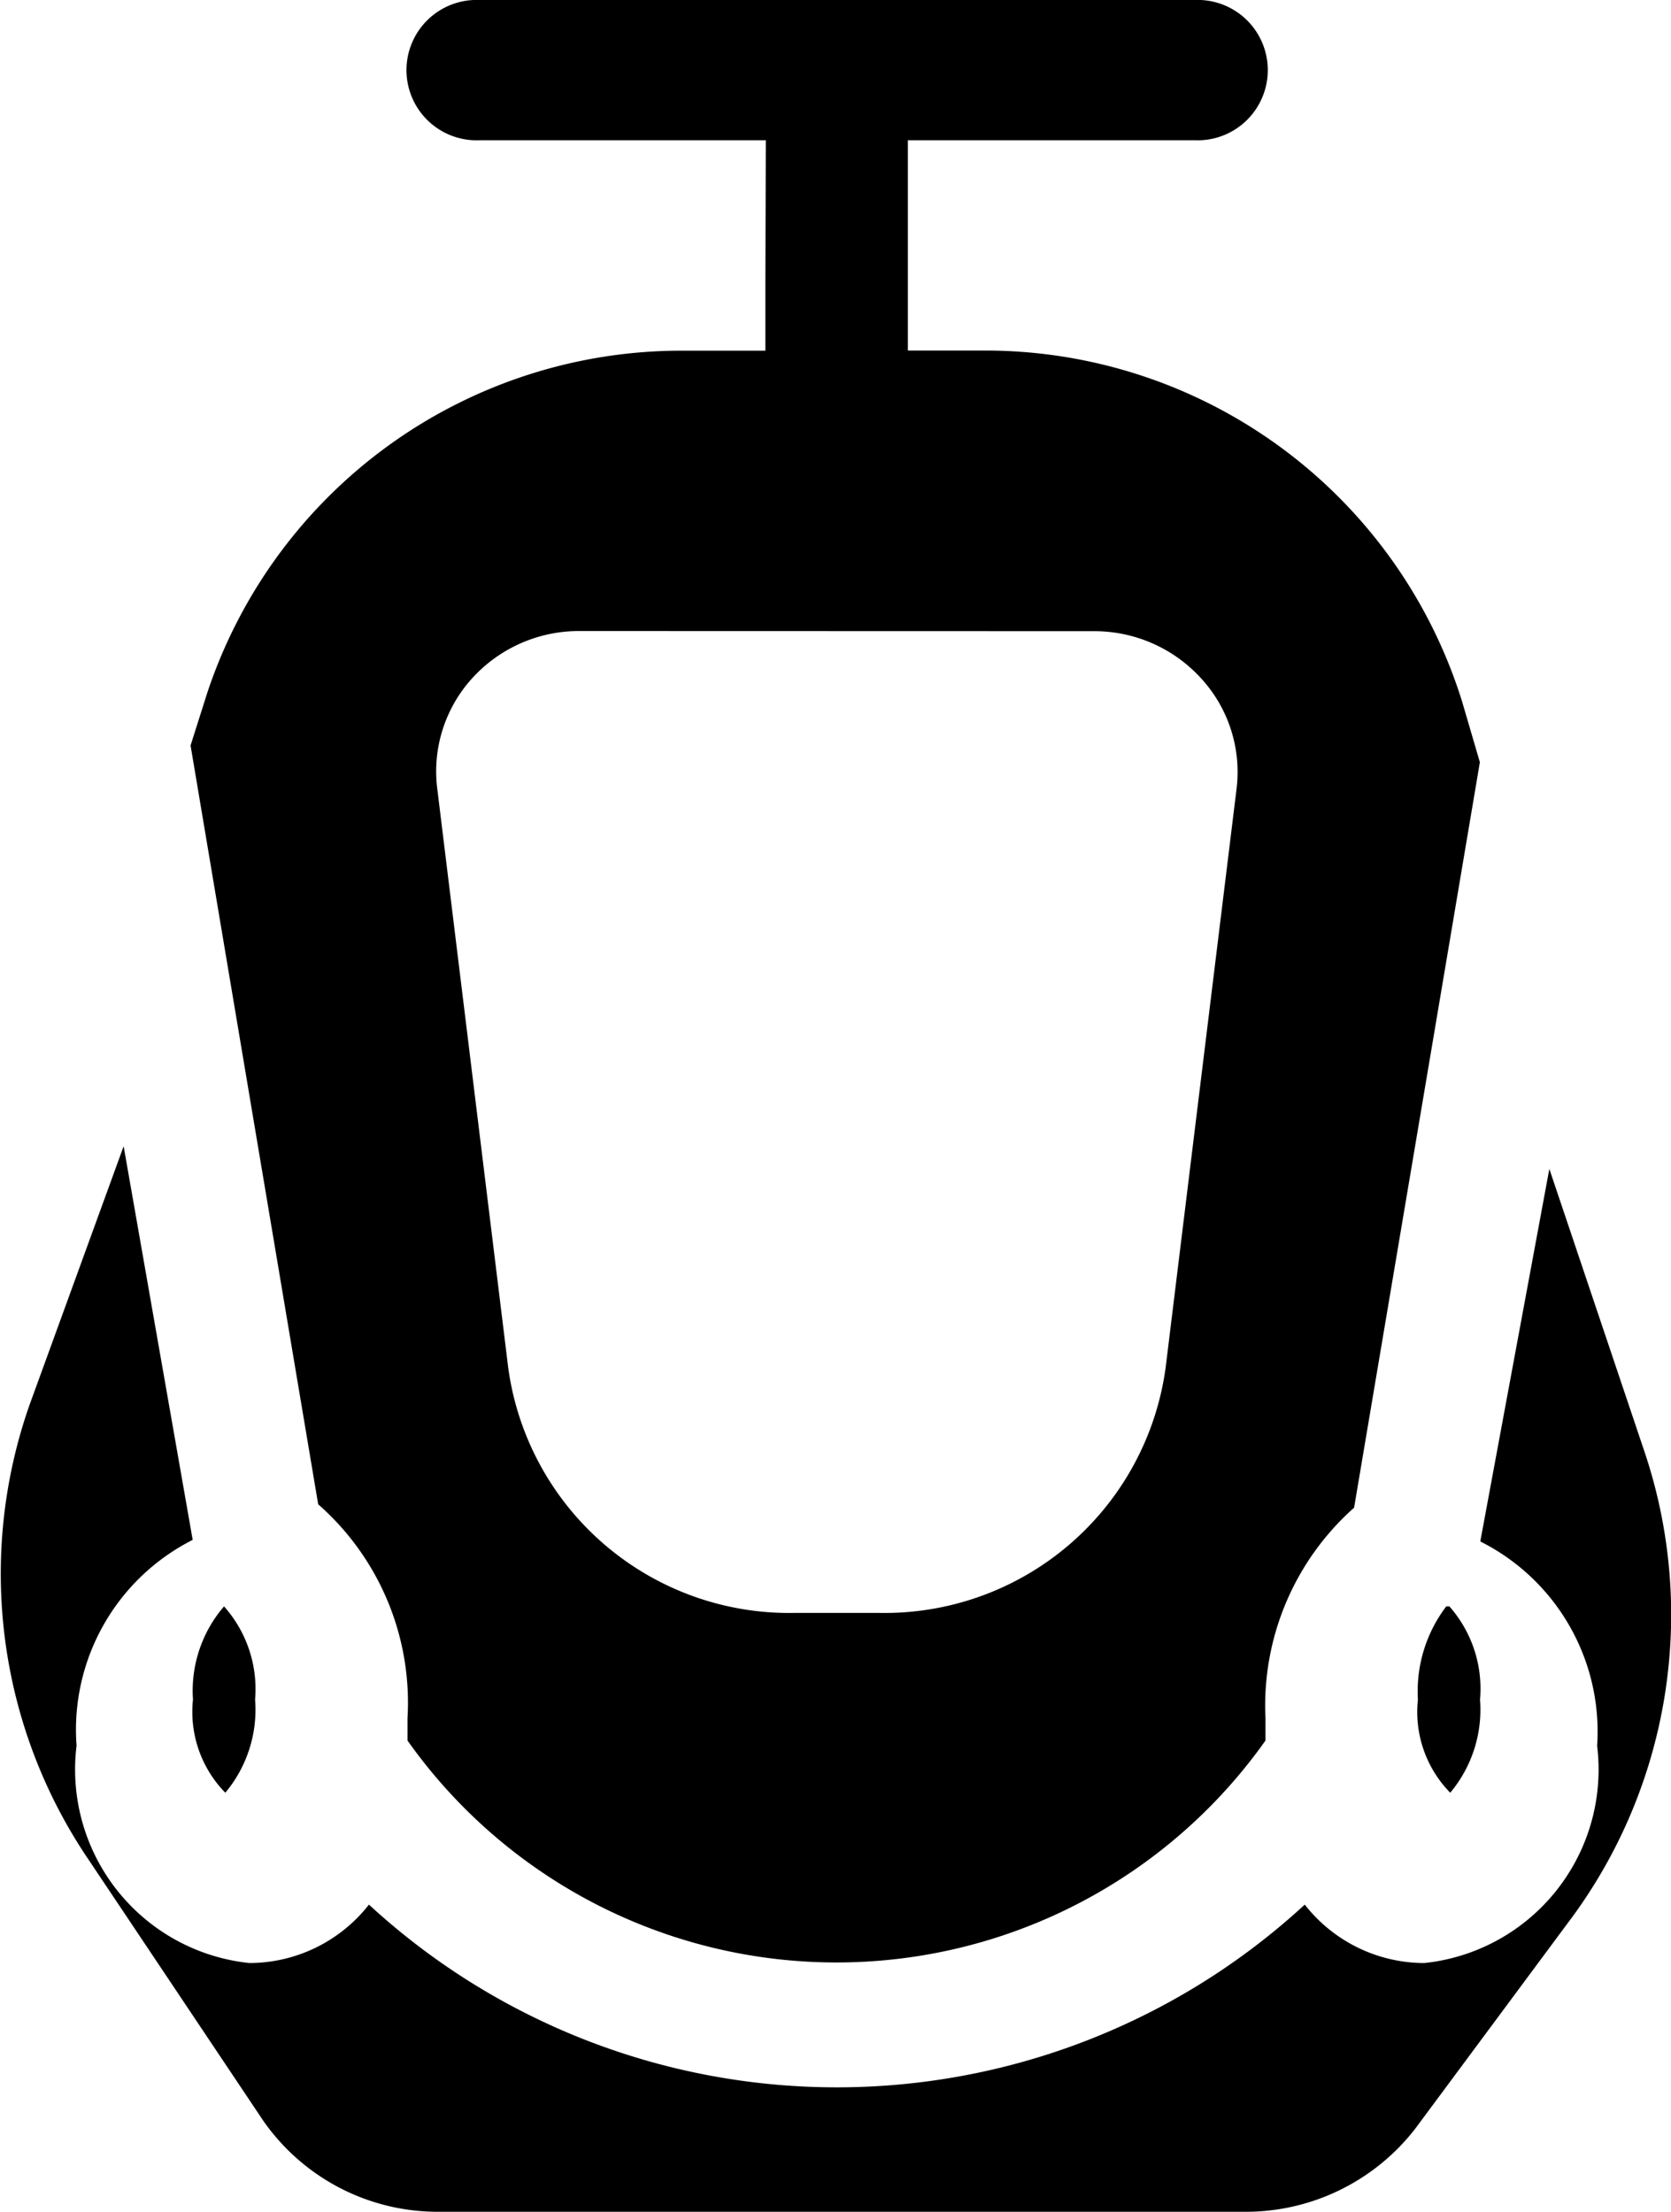<svg xmlns="http://www.w3.org/2000/svg" width="11.785" height="15.597" viewBox="0 0 11.785 15.597">
  <g id="Group_48" data-name="Group 48" transform="translate(-184.887 -634)">
    <path id="Path_118" data-name="Path 118" d="M32.191,25a.99.99,0,0,0-.2.657.814.814,0,0,0,.228.657.911.911,0,0,0,.21-.657A.876.876,0,0,0,32.213,25Z" transform="translate(162.896 620.328)" />
    <path id="Path_119" data-name="Path 119" d="M14.994,25.657a.815.815,0,0,0,.228.657.911.911,0,0,0,.21-.657A.876.876,0,0,0,15.213,25a.911.911,0,0,0-.219.657Z" transform="translate(171.254 620.328)" />
    <path id="Path_120" data-name="Path 120" d="M19.014,3.978v.495h-.575a3.523,3.523,0,0,0-3.363,2.418l-.116.366.9,5.351a1.861,1.861,0,0,1,.63,1.508v.158a3.707,3.707,0,0,0,6.051,0c0-.054,0-.1,0-.158a1.866,1.866,0,0,1,.625-1.484l.887-5.257-.126-.43a3.522,3.522,0,0,0-3.379-2.473h-.529V2.989H22.04a.495.495,0,1,0,0-.989H17a.495.495,0,1,0,0,.989h2.017Zm2.32,2.473a1.017,1.017,0,0,1,.756.336.976.976,0,0,1,.247.776l-.5,4.08a2,2,0,0,1-2.017,1.731h-.6A2,2,0,0,1,17.2,11.643l-.5-4.08a.976.976,0,0,1,.247-.781,1.017,1.017,0,0,1,.762-.332Z" transform="translate(171.271 632)" />
    <path id="Path_121" data-name="Path 121" d="M13.25,19.616l-.487-2.776L12.1,18.662a3.594,3.594,0,0,0,.419,3.214l1.228,1.835A1.5,1.5,0,0,0,15,24.354h5.654a1.512,1.512,0,0,0,1.219-.587l1.072-1.445A3.607,3.607,0,0,0,23.491,19l-.673-2-.487,2.627a1.5,1.5,0,0,1,.824,1.441A1.372,1.372,0,0,1,21.936,22.6a1.073,1.073,0,0,1-.843-.412,4.87,4.87,0,0,1-6.6,0,1.073,1.073,0,0,1-.843.412,1.372,1.372,0,0,1-1.219-1.533A1.5,1.5,0,0,1,13.25,19.616Z" transform="translate(172.996 625.243)" />
  </g>
</svg>
